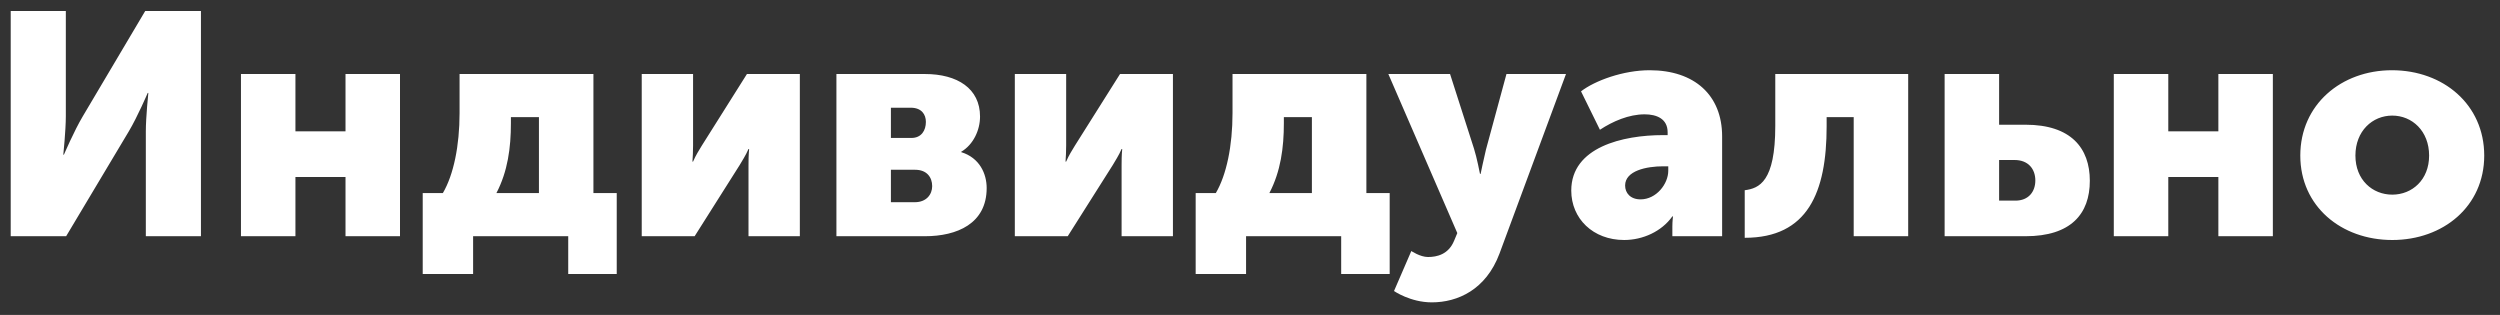 <?xml version="1.0" encoding="UTF-8"?> <svg xmlns="http://www.w3.org/2000/svg" width="127" height="16" viewBox="0 0 127 16" fill="none"><rect x="0" y="0" width="127" height="16" fill="#333333" stroke="none"/> <path d="M0.544 12H3.36L6.544 6.672C6.992 5.92 7.504 4.72 7.504 4.72H7.536C7.536 4.72 7.408 5.952 7.408 6.672V12H10.208V0.56H7.376L4.208 5.904C3.76 6.656 3.248 7.856 3.248 7.856H3.216C3.216 7.856 3.344 6.624 3.344 5.904V0.56H0.544V12ZM12.241 12H15.008V8.992H17.552V12H20.32V3.76H17.552V6.672H15.008V3.76H12.241V12ZM25.218 9.808C25.794 8.704 25.954 7.504 25.954 6.256V5.952H27.378V9.808H25.218ZM21.474 9.808V13.92H24.034V12H28.866V13.92H31.33V9.808H30.146V3.76H23.346V5.744C23.346 7.408 23.042 8.88 22.498 9.808H21.474ZM32.6 12H35.288L37.576 8.384C37.704 8.16 37.88 7.904 38.024 7.568H38.056C38.024 7.888 38.024 8.208 38.024 8.4V12H40.632V3.76H37.944L35.656 7.392C35.512 7.632 35.352 7.872 35.208 8.208H35.176C35.192 8 35.208 7.68 35.208 7.392V3.76H32.6V12ZM42.49 12H46.986C48.618 12 50.123 11.36 50.123 9.552C50.123 8.832 49.77 8.016 48.827 7.728V7.712C49.45 7.344 49.786 6.608 49.786 5.92C49.786 4.496 48.635 3.76 46.986 3.76H42.49V12ZM45.258 7.008V5.472H46.267C46.81 5.472 47.035 5.808 47.035 6.192C47.035 6.624 46.81 7.008 46.298 7.008H45.258ZM45.258 10.272V8.624H46.49C47.083 8.624 47.355 9.008 47.355 9.456C47.355 9.872 47.066 10.272 46.474 10.272H45.258ZM51.553 12H54.241L56.529 8.384C56.657 8.16 56.833 7.904 56.977 7.568H57.009C56.977 7.888 56.977 8.208 56.977 8.4V12H59.585V3.76H56.897L54.609 7.392C54.465 7.632 54.305 7.872 54.161 8.208H54.129C54.145 8 54.161 7.68 54.161 7.392V3.76H51.553V12ZM64.484 9.808C65.06 8.704 65.22 7.504 65.22 6.256V5.952H66.644V9.808H64.484ZM60.74 9.808V13.92H63.3V12H68.132V13.92H70.596V9.808H69.412V3.76H62.612V5.744C62.612 7.408 62.308 8.88 61.764 9.808H60.74ZM71.695 12.752L70.816 14.784C70.816 14.784 71.647 15.36 72.736 15.36C74.047 15.36 75.487 14.72 76.175 12.88L79.552 3.76H76.528L75.487 7.6C75.376 8.048 75.216 8.832 75.216 8.832H75.183C75.183 8.832 75.023 8 74.879 7.552L73.663 3.76H70.528L74.031 11.84L73.871 12.224C73.584 12.928 72.992 13.056 72.543 13.056C72.144 13.056 71.695 12.752 71.695 12.752ZM79.82 9.68C79.82 11.104 80.924 12.192 82.508 12.192C83.452 12.192 84.412 11.76 84.956 10.992H84.988C84.988 10.992 84.956 11.232 84.956 11.504V12H87.484V6.928C87.484 4.832 86.076 3.568 83.804 3.568C82.46 3.568 81.02 4.096 80.316 4.64L81.276 6.592C81.932 6.16 82.748 5.808 83.548 5.808C84.156 5.808 84.716 6.032 84.716 6.72V6.864H84.476C82.444 6.864 79.82 7.472 79.82 9.68ZM82.556 9.424C82.556 8.672 83.644 8.448 84.492 8.448H84.748V8.672C84.748 9.344 84.14 10.128 83.34 10.128C82.828 10.128 82.556 9.808 82.556 9.424ZM88.632 12.08C91.832 12.08 92.793 9.776 92.793 6.416V5.952H94.168V12H96.936V3.76H90.184V6.4C90.184 9.232 89.368 9.568 88.632 9.664V12.08ZM98.787 12H102.899C105.203 12 106.163 10.864 106.163 9.184C106.163 7.52 105.203 6.336 102.899 6.336H101.555V3.76H98.787V12ZM101.555 10.192V8.128H102.339C103.043 8.128 103.395 8.592 103.395 9.168C103.395 9.744 103.043 10.192 102.387 10.192H101.555ZM107.381 12H110.149V8.992H112.693V12H115.461V3.76H112.693V6.672H110.149V3.76H107.381V12ZM116.855 7.904C116.855 10.48 118.935 12.192 121.527 12.192C124.119 12.192 126.199 10.48 126.199 7.904C126.199 5.312 124.119 3.568 121.511 3.568C118.935 3.568 116.855 5.312 116.855 7.904ZM119.655 7.904C119.655 6.656 120.519 5.872 121.527 5.872C122.535 5.872 123.399 6.656 123.399 7.904C123.399 9.136 122.535 9.888 121.527 9.888C120.519 9.888 119.655 9.136 119.655 7.904Z" fill="white"></path> </svg> 